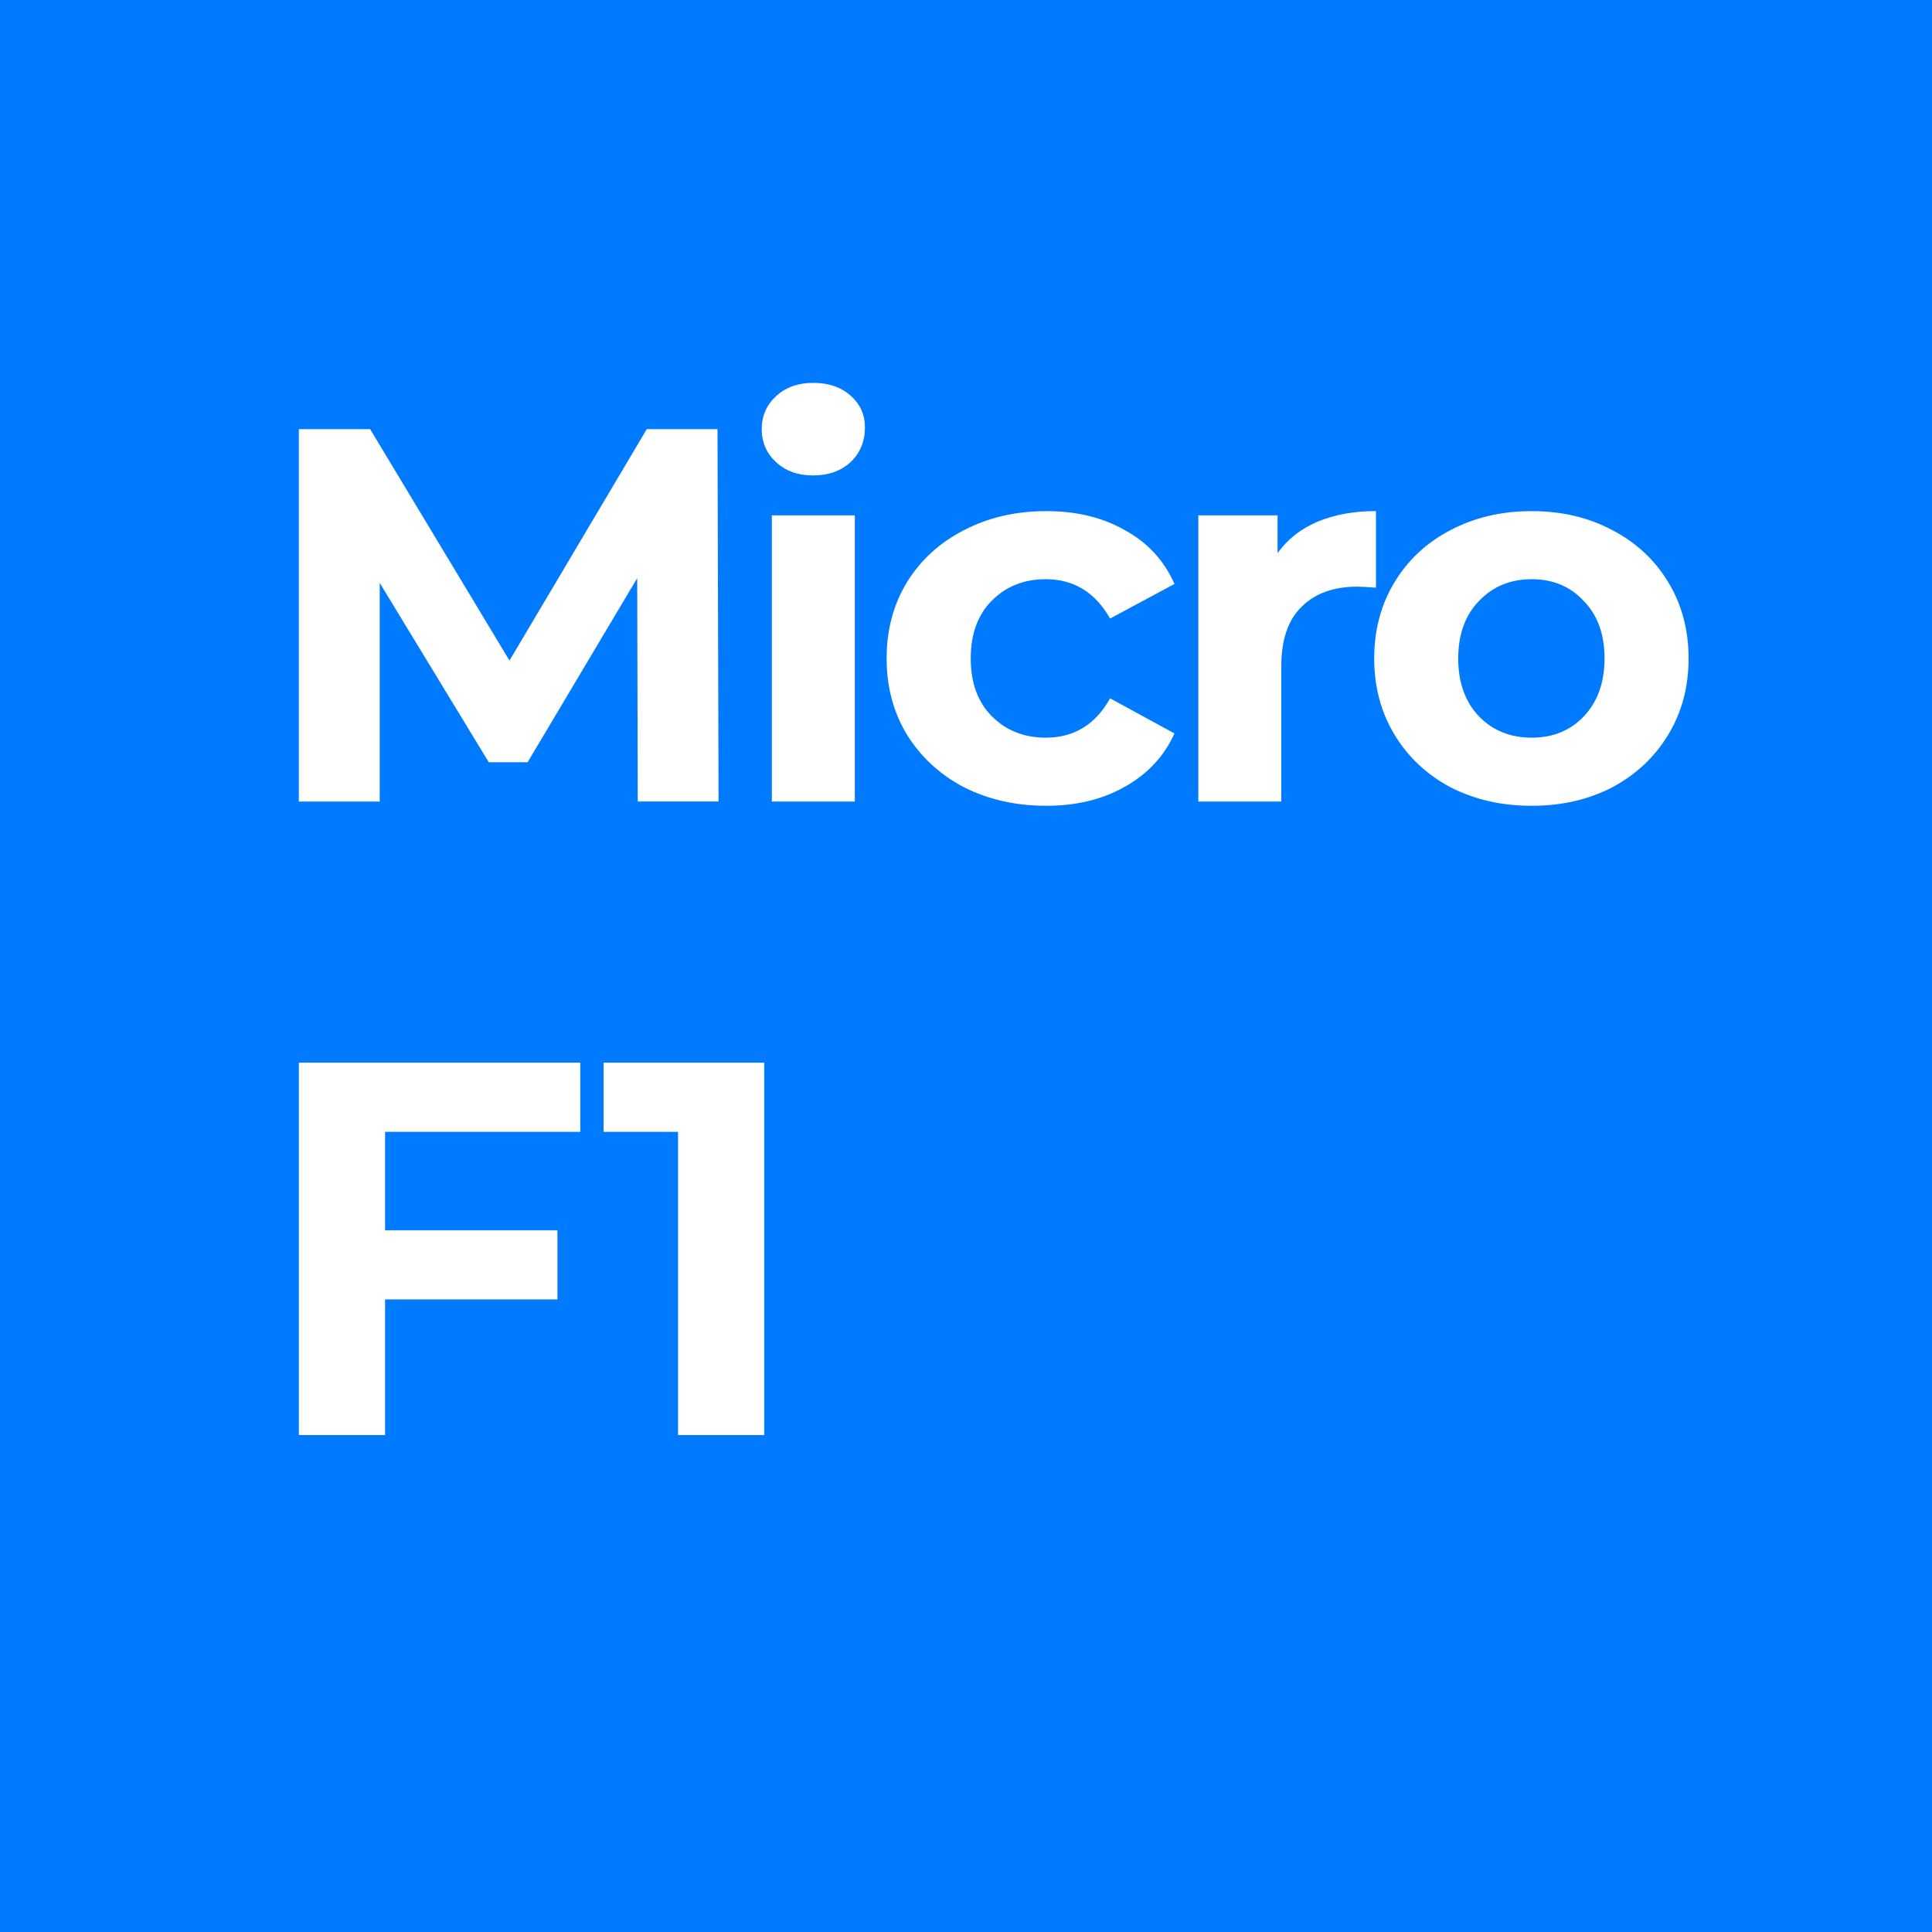 <svg xmlns="http://www.w3.org/2000/svg" id="a" viewBox="0 0 425.2 425.2"><defs><style>.b{fill:#fff;}.c{fill:#007bff;}</style></defs><rect class="c" width="425.2" height="425.2"></rect><path class="b" d="M140.36,176.41l-.12-49.17-24.12,40.51h-8.55l-24-39.46v48.12h-17.8V94.45h15.69l30.67,50.93,30.21-50.93h15.57l.23,81.95h-17.8Z"></path><path class="b" d="M169.87,113.42h18.26v62.99h-18.26v-62.99Zm9.13-8.78c-3.36,0-6.09-.98-8.2-2.93-2.11-1.95-3.16-4.37-3.16-7.26s1.05-5.31,3.16-7.26c2.11-1.95,4.84-2.93,8.2-2.93s6.09,.94,8.2,2.81c2.11,1.87,3.16,4.21,3.16,7.02,0,3.04-1.05,5.58-3.16,7.61-2.11,1.95-4.84,2.93-8.2,2.93Z"></path><path class="b" d="M230.26,177.34c-6.71,0-12.76-1.37-18.15-4.1-5.31-2.81-9.48-6.67-12.53-11.59-2.97-4.92-4.45-10.5-4.45-16.74s1.48-11.82,4.45-16.74c3.04-4.92,7.22-8.74,12.53-11.47,5.39-2.81,11.43-4.21,18.15-4.21s12.41,1.4,17.33,4.21c5,2.73,8.62,6.67,10.89,11.82l-14.17,7.61c-3.28-5.78-8-8.66-14.17-8.66-4.76,0-8.7,1.56-11.82,4.68-3.12,3.12-4.68,7.38-4.68,12.76s1.56,9.64,4.68,12.76c3.12,3.12,7.06,4.68,11.82,4.68,6.24,0,10.97-2.89,14.17-8.66l14.17,7.73c-2.26,5-5.89,8.9-10.89,11.71-4.92,2.81-10.69,4.21-17.33,4.21Z"></path><path class="b" d="M281.17,121.73c2.19-3.04,5.11-5.35,8.78-6.91,3.75-1.56,8.04-2.34,12.88-2.34v16.86c-2.03-.16-3.4-.23-4.1-.23-5.23,0-9.33,1.48-12.29,4.45-2.97,2.89-4.45,7.26-4.45,13.11v29.74h-18.26v-62.99h17.44v8.31Z"></path><path class="b" d="M337.09,177.34c-6.63,0-12.61-1.37-17.91-4.1-5.23-2.81-9.33-6.67-12.29-11.59-2.97-4.92-4.45-10.5-4.45-16.74s1.48-11.82,4.45-16.74c2.97-4.92,7.06-8.74,12.29-11.47,5.31-2.81,11.28-4.21,17.91-4.21s12.57,1.4,17.8,4.21c5.23,2.73,9.33,6.56,12.29,11.47,2.97,4.92,4.45,10.5,4.45,16.74s-1.48,11.82-4.45,16.74c-2.97,4.92-7.06,8.78-12.29,11.59-5.23,2.73-11.16,4.1-17.8,4.1Zm0-14.99c4.68,0,8.51-1.56,11.47-4.68,3.04-3.2,4.57-7.45,4.57-12.76s-1.52-9.52-4.57-12.64c-2.97-3.2-6.79-4.8-11.47-4.8s-8.55,1.6-11.59,4.8c-3.04,3.12-4.57,7.34-4.57,12.64s1.52,9.56,4.57,12.76c3.04,3.12,6.91,4.68,11.59,4.68Z"></path><path class="b" d="M84.75,249.1v21.66h37.93v15.22h-37.93v29.85h-18.97v-81.95h61.93v15.22h-42.97Z"></path><path class="b" d="M168.19,233.88v81.95h-18.97v-66.73h-16.39v-15.22h35.36Z"></path></svg>